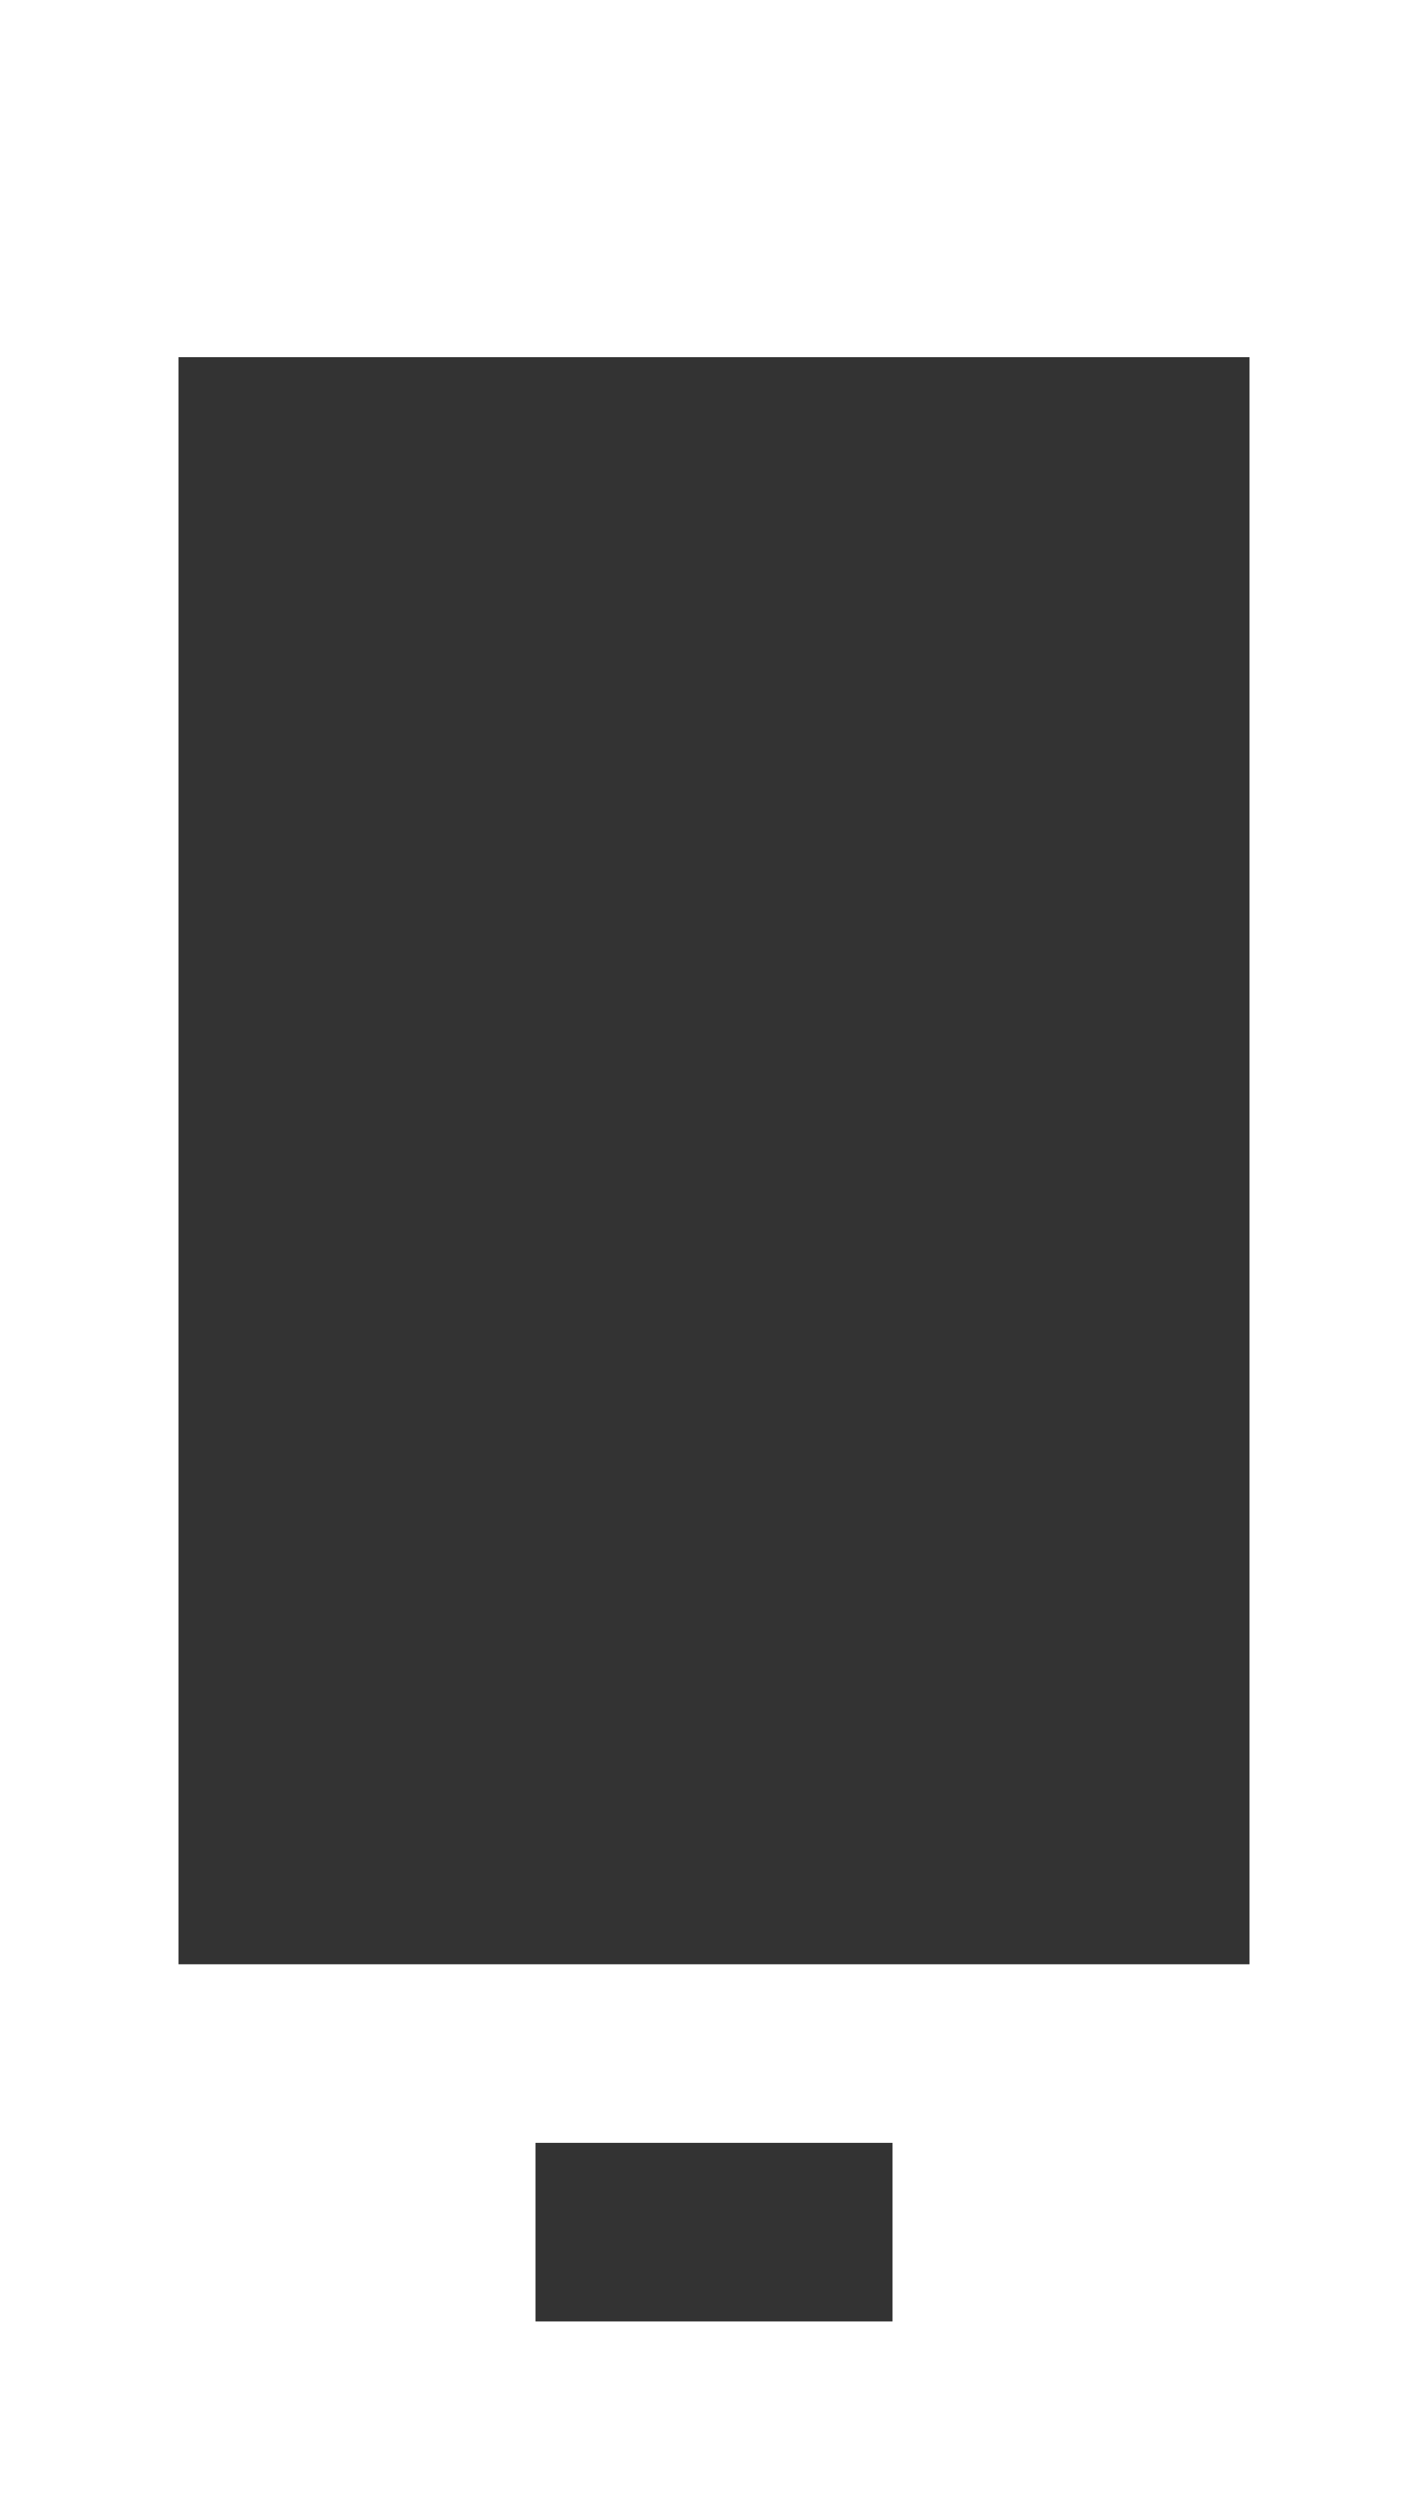<svg width="8" height="14" viewBox="0 0 8 14" fill="none" xmlns="http://www.w3.org/2000/svg">
<rect x="0" y="0" width="8" height="14" fill="#333333" stroke="none"/>
<path d="M0 0V14H8V0H0ZM5 13H3V12H5V13ZM7 11H1V2H7V11Z" fill="white"/>
</svg>
